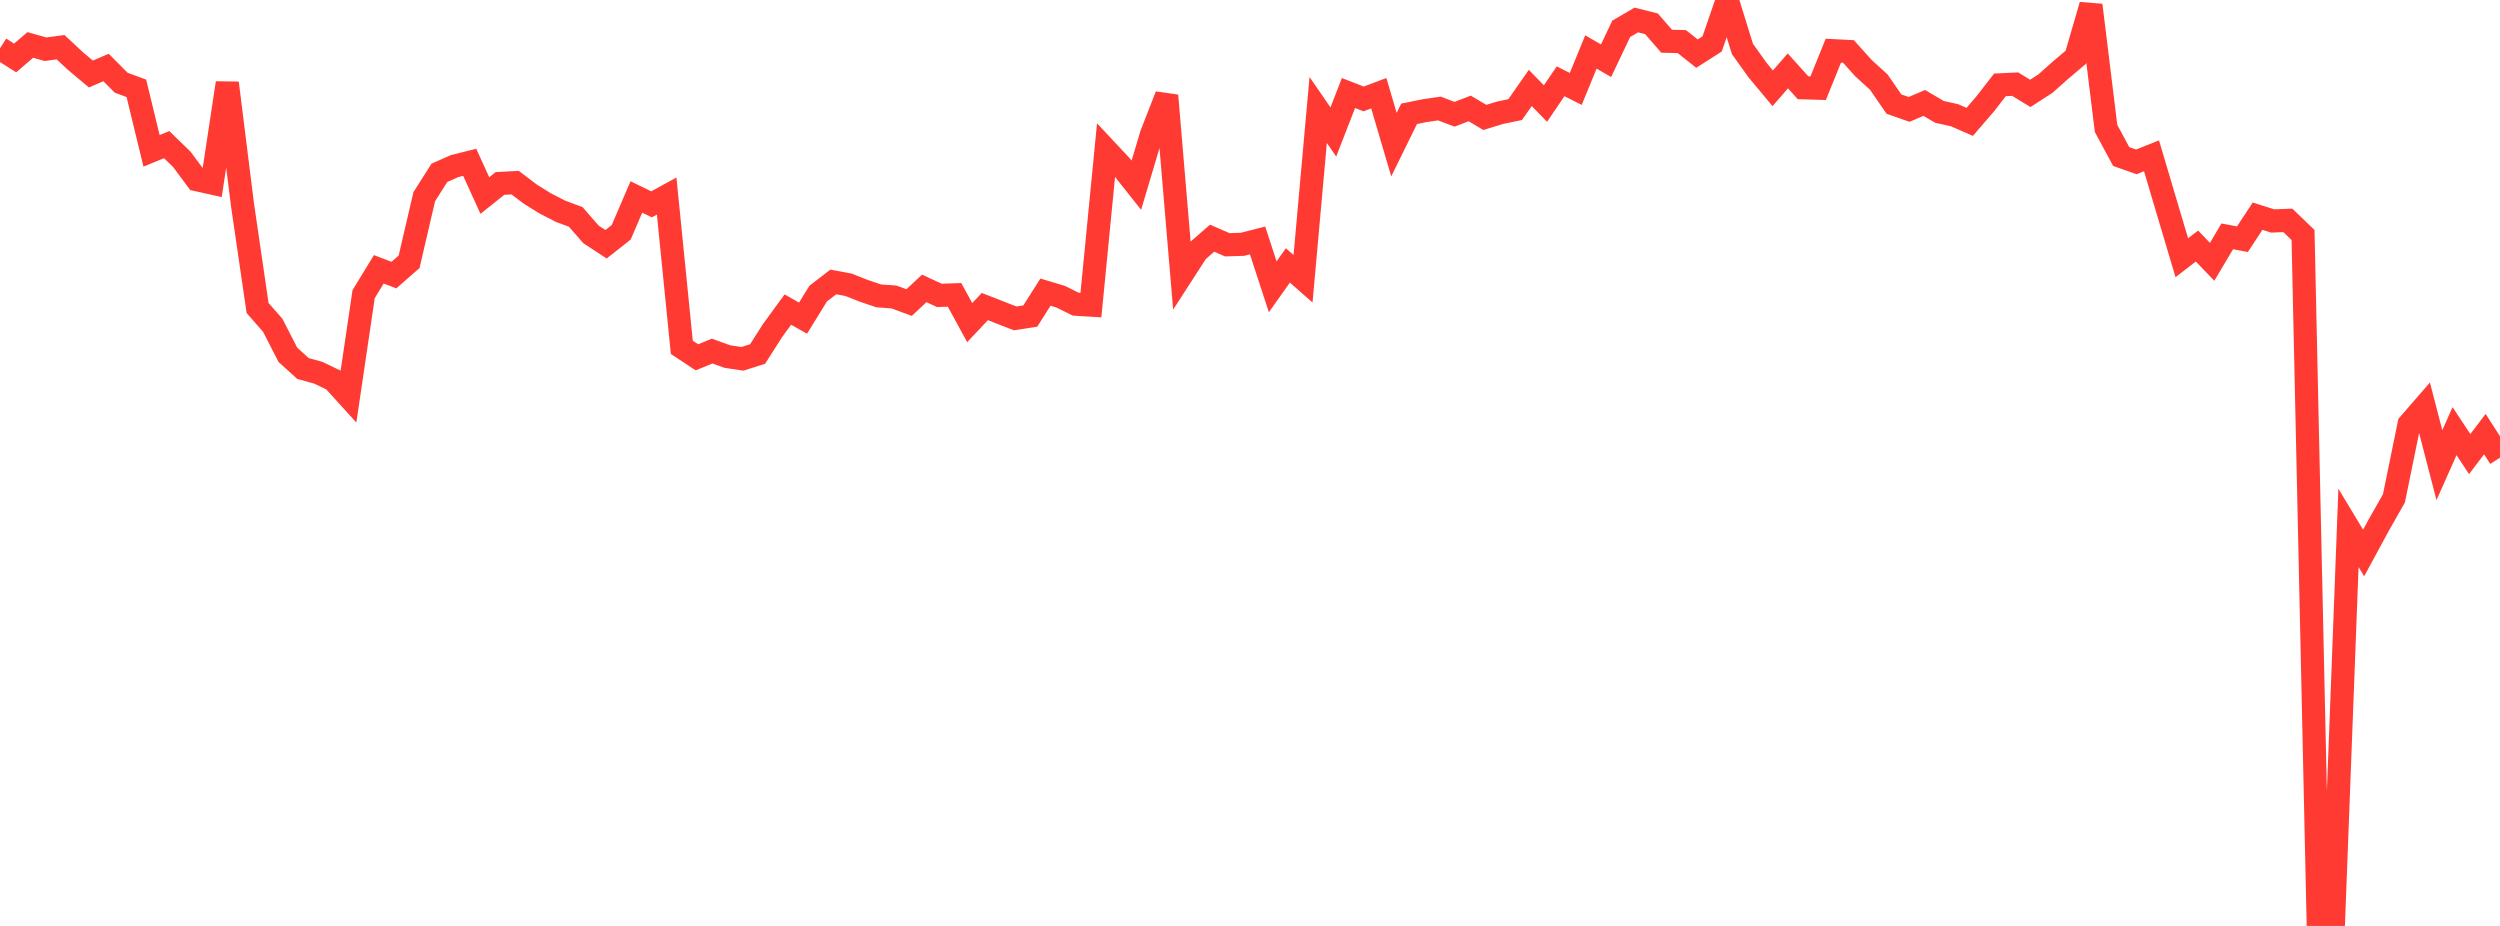 <?xml version="1.0" standalone="no"?>
<!DOCTYPE svg PUBLIC "-//W3C//DTD SVG 1.1//EN" "http://www.w3.org/Graphics/SVG/1.1/DTD/svg11.dtd">

<svg width="135" height="50" viewBox="0 0 135 50" preserveAspectRatio="none" 
  xmlns="http://www.w3.org/2000/svg"
  xmlns:xlink="http://www.w3.org/1999/xlink">


<polyline points="0.0, 2.611 0.818, 3.13 1.636, 2.427 2.455, 2.658 3.273, 2.55 4.091, 3.312 4.909, 3.997 5.727, 3.644 6.545, 4.468 7.364, 4.77 8.182, 8.144 9.0, 7.81 9.818, 8.604 10.636, 9.705 11.455, 9.886 12.273, 4.481 13.091, 11.032 13.909, 16.63 14.727, 17.565 15.545, 19.16 16.364, 19.9 17.182, 20.126 18.0, 20.518 18.818, 21.419 19.636, 15.883 20.455, 14.544 21.273, 14.854 22.091, 14.137 22.909, 10.622 23.727, 9.334 24.545, 8.97 25.364, 8.765 26.182, 10.559 27.0, 9.906 27.818, 9.863 28.636, 10.483 29.455, 10.991 30.273, 11.41 31.091, 11.714 31.909, 12.654 32.727, 13.19 33.545, 12.544 34.364, 10.637 35.182, 11.034 36.0, 10.587 36.818, 18.756 37.636, 19.296 38.455, 18.958 39.273, 19.254 40.091, 19.376 40.909, 19.118 41.727, 17.837 42.545, 16.716 43.364, 17.18 44.182, 15.854 45.0, 15.225 45.818, 15.378 46.636, 15.702 47.455, 15.978 48.273, 16.036 49.091, 16.338 49.909, 15.574 50.727, 15.951 51.545, 15.922 52.364, 17.421 53.182, 16.554 54.0, 16.874 54.818, 17.193 55.636, 17.066 56.455, 15.775 57.273, 16.021 58.091, 16.426 58.909, 16.477 59.727, 8.095 60.545, 8.969 61.364, 10.001 62.182, 7.253 63.0, 5.161 63.818, 14.843 64.636, 13.576 65.455, 12.862 66.273, 13.218 67.091, 13.193 67.909, 12.984 68.727, 15.487 69.545, 14.333 70.364, 15.053 71.182, 5.938 72.0, 7.127 72.818, 5.023 73.636, 5.342 74.455, 5.034 75.273, 7.811 76.091, 6.145 76.909, 5.98 77.727, 5.859 78.545, 6.171 79.364, 5.856 80.182, 6.341 81.0, 6.089 81.818, 5.919 82.636, 4.749 83.455, 5.592 84.273, 4.389 85.091, 4.803 85.909, 2.806 86.727, 3.28 87.545, 1.557 88.364, 1.079 89.182, 1.287 90.0, 2.228 90.818, 2.245 91.636, 2.895 92.455, 2.372 93.273, 0.0 94.091, 2.642 94.909, 3.786 95.727, 4.768 96.545, 3.828 97.364, 4.739 98.182, 4.763 99.0, 2.738 99.818, 2.781 100.636, 3.688 101.455, 4.433 102.273, 5.62 103.091, 5.908 103.909, 5.558 104.727, 6.039 105.545, 6.223 106.364, 6.581 107.182, 5.633 108.0, 4.582 108.818, 4.543 109.636, 5.043 110.455, 4.514 111.273, 3.785 112.091, 3.094 112.909, 0.278 113.727, 6.935 114.545, 8.453 115.364, 8.741 116.182, 8.414 117.0, 11.171 117.818, 13.917 118.636, 13.287 119.455, 14.137 120.273, 12.763 121.091, 12.918 121.909, 11.674 122.727, 11.932 123.545, 11.901 124.364, 12.69 125.182, 49.788 126.0, 50.0 126.818, 28.505 127.636, 29.862 128.455, 28.35 129.273, 26.91 130.091, 22.905 130.909, 21.962 131.727, 25.119 132.545, 23.282 133.364, 24.521 134.182, 23.441 135.0, 24.713" fill="none" stroke="#ff3a33" stroke-width="1.25"/>

</svg>